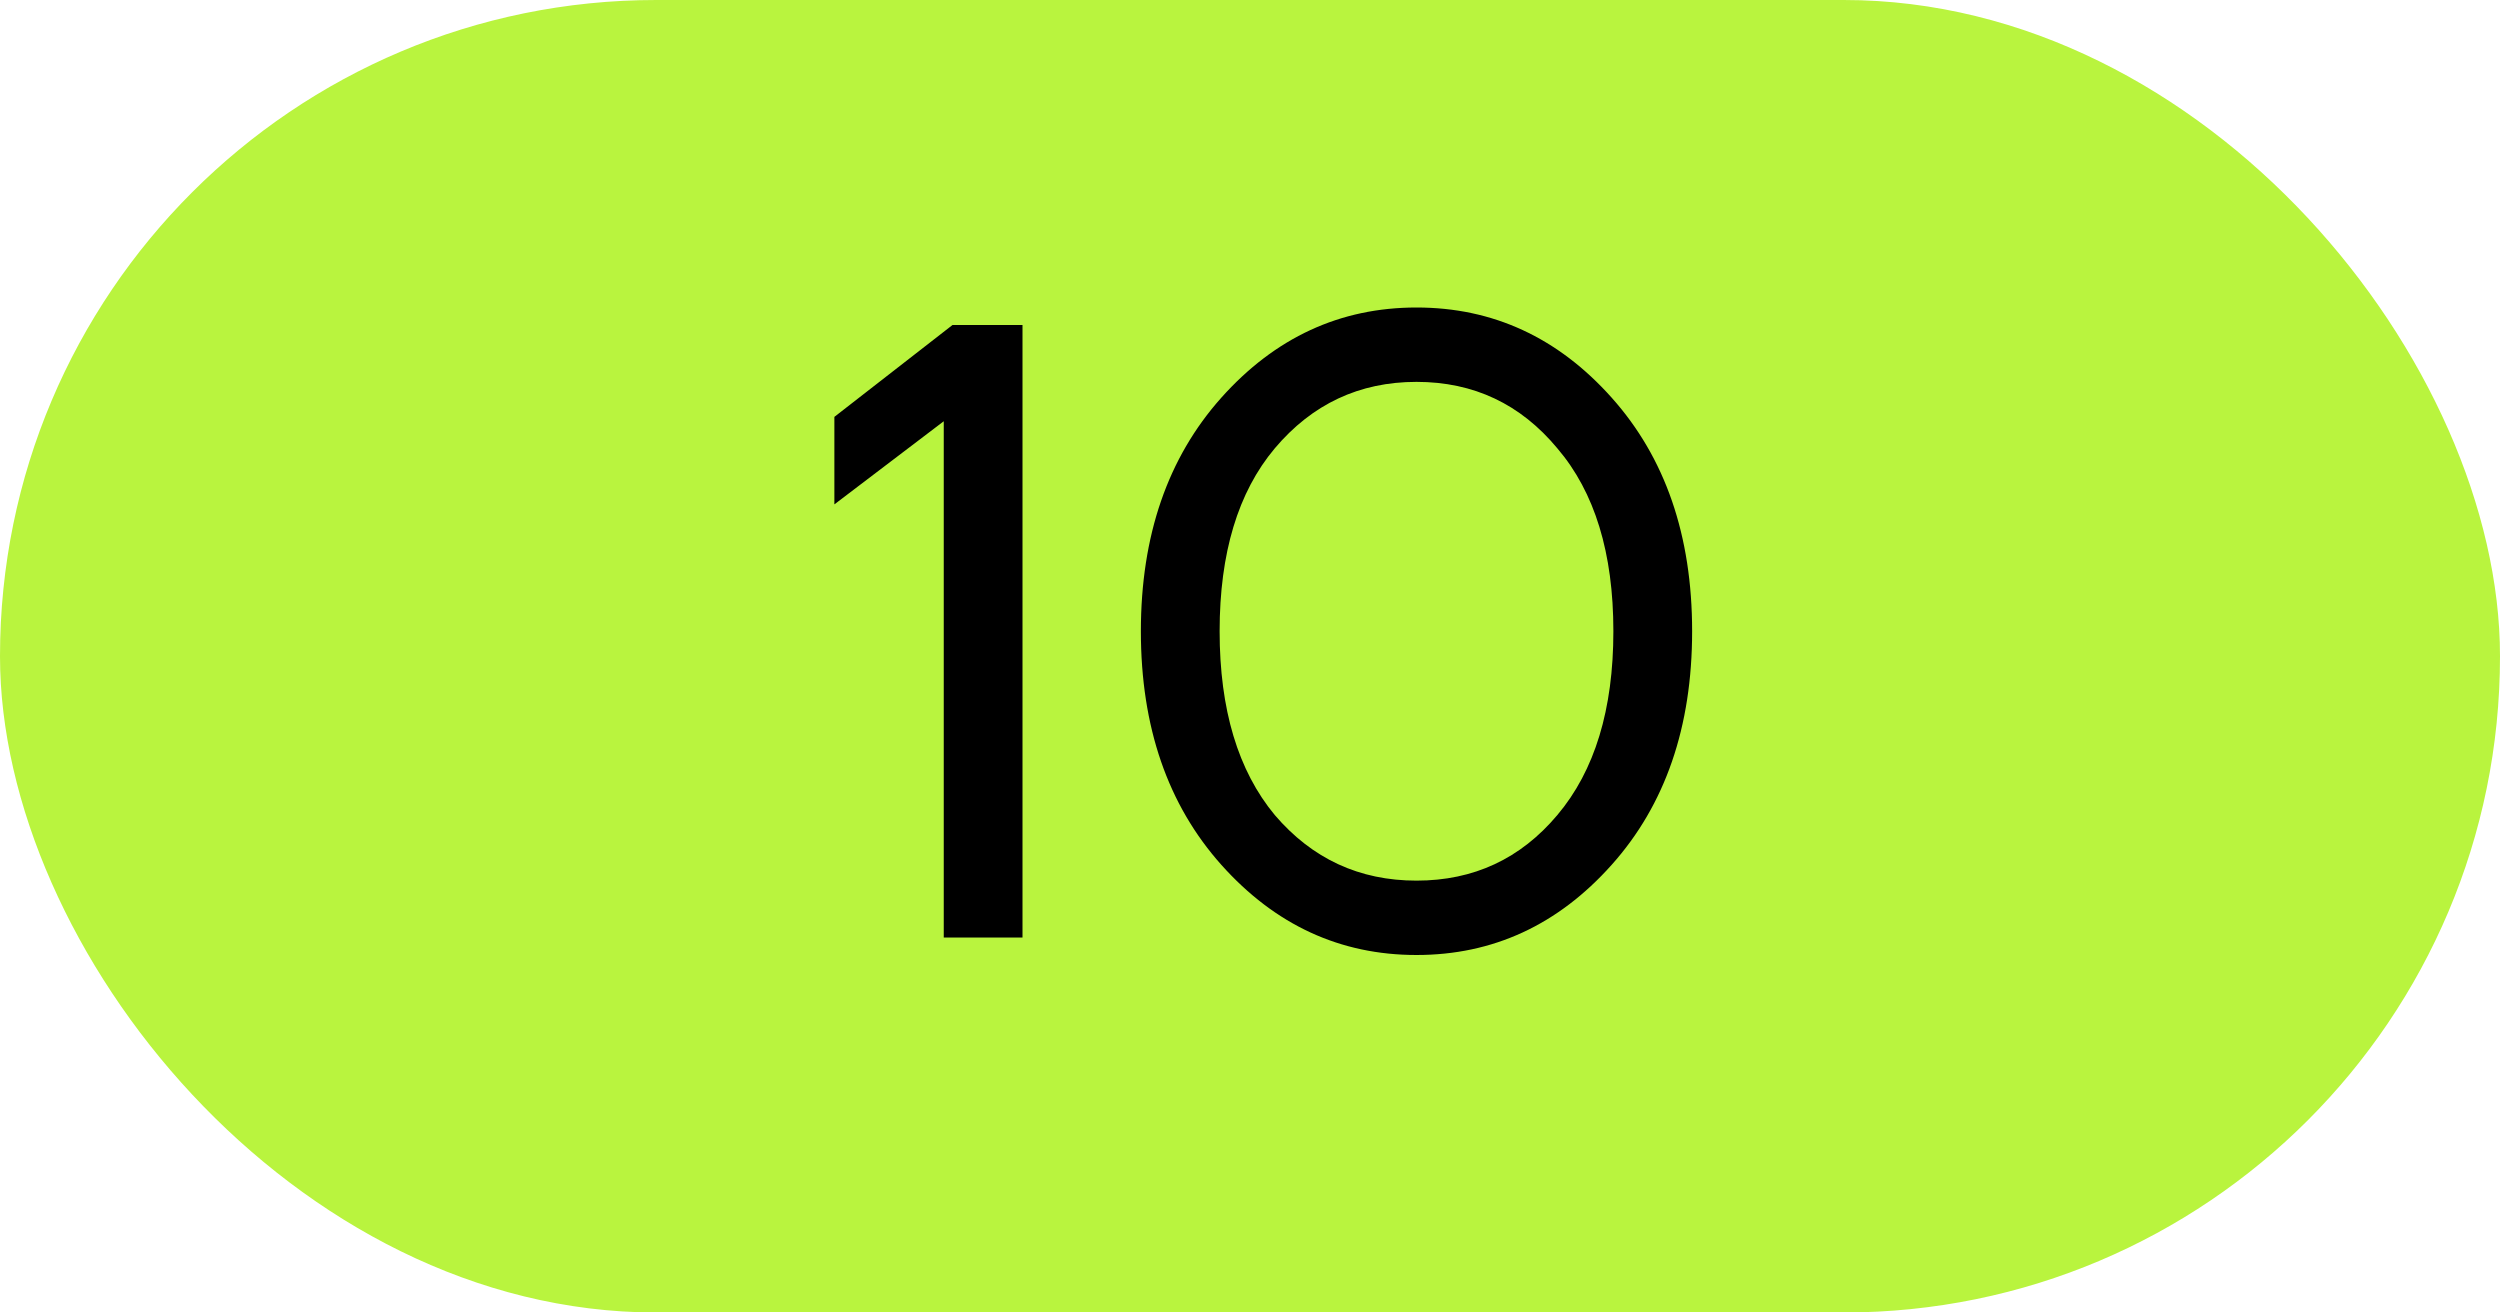 <?xml version="1.0" encoding="UTF-8"?> <svg xmlns="http://www.w3.org/2000/svg" width="40" height="21" viewBox="0 0 40 21" fill="none"><rect width="40" height="21" rx="10.5" fill="#B9F43E"></rect><path d="M13.35 8.07V6.67L15.24 5.2H16.36V15H15.1V6.74L13.35 8.07ZM19.542 13.838C18.684 12.877 18.254 11.631 18.254 10.1C18.254 8.569 18.684 7.323 19.542 6.362C20.401 5.401 21.442 4.92 22.664 4.92C23.887 4.92 24.928 5.401 25.786 6.362C26.645 7.323 27.074 8.569 27.074 10.1C27.074 11.631 26.645 12.877 25.786 13.838C24.928 14.799 23.887 15.28 22.664 15.28C21.442 15.28 20.401 14.799 19.542 13.838ZM20.396 7.174C19.808 7.874 19.514 8.849 19.514 10.1C19.514 11.351 19.808 12.331 20.396 13.04C20.994 13.74 21.75 14.09 22.664 14.09C23.579 14.09 24.33 13.74 24.918 13.04C25.516 12.331 25.814 11.351 25.814 10.1C25.814 8.849 25.516 7.874 24.918 7.174C24.33 6.465 23.579 6.11 22.664 6.11C21.75 6.11 20.994 6.465 20.396 7.174Z" fill="black"></path></svg> 